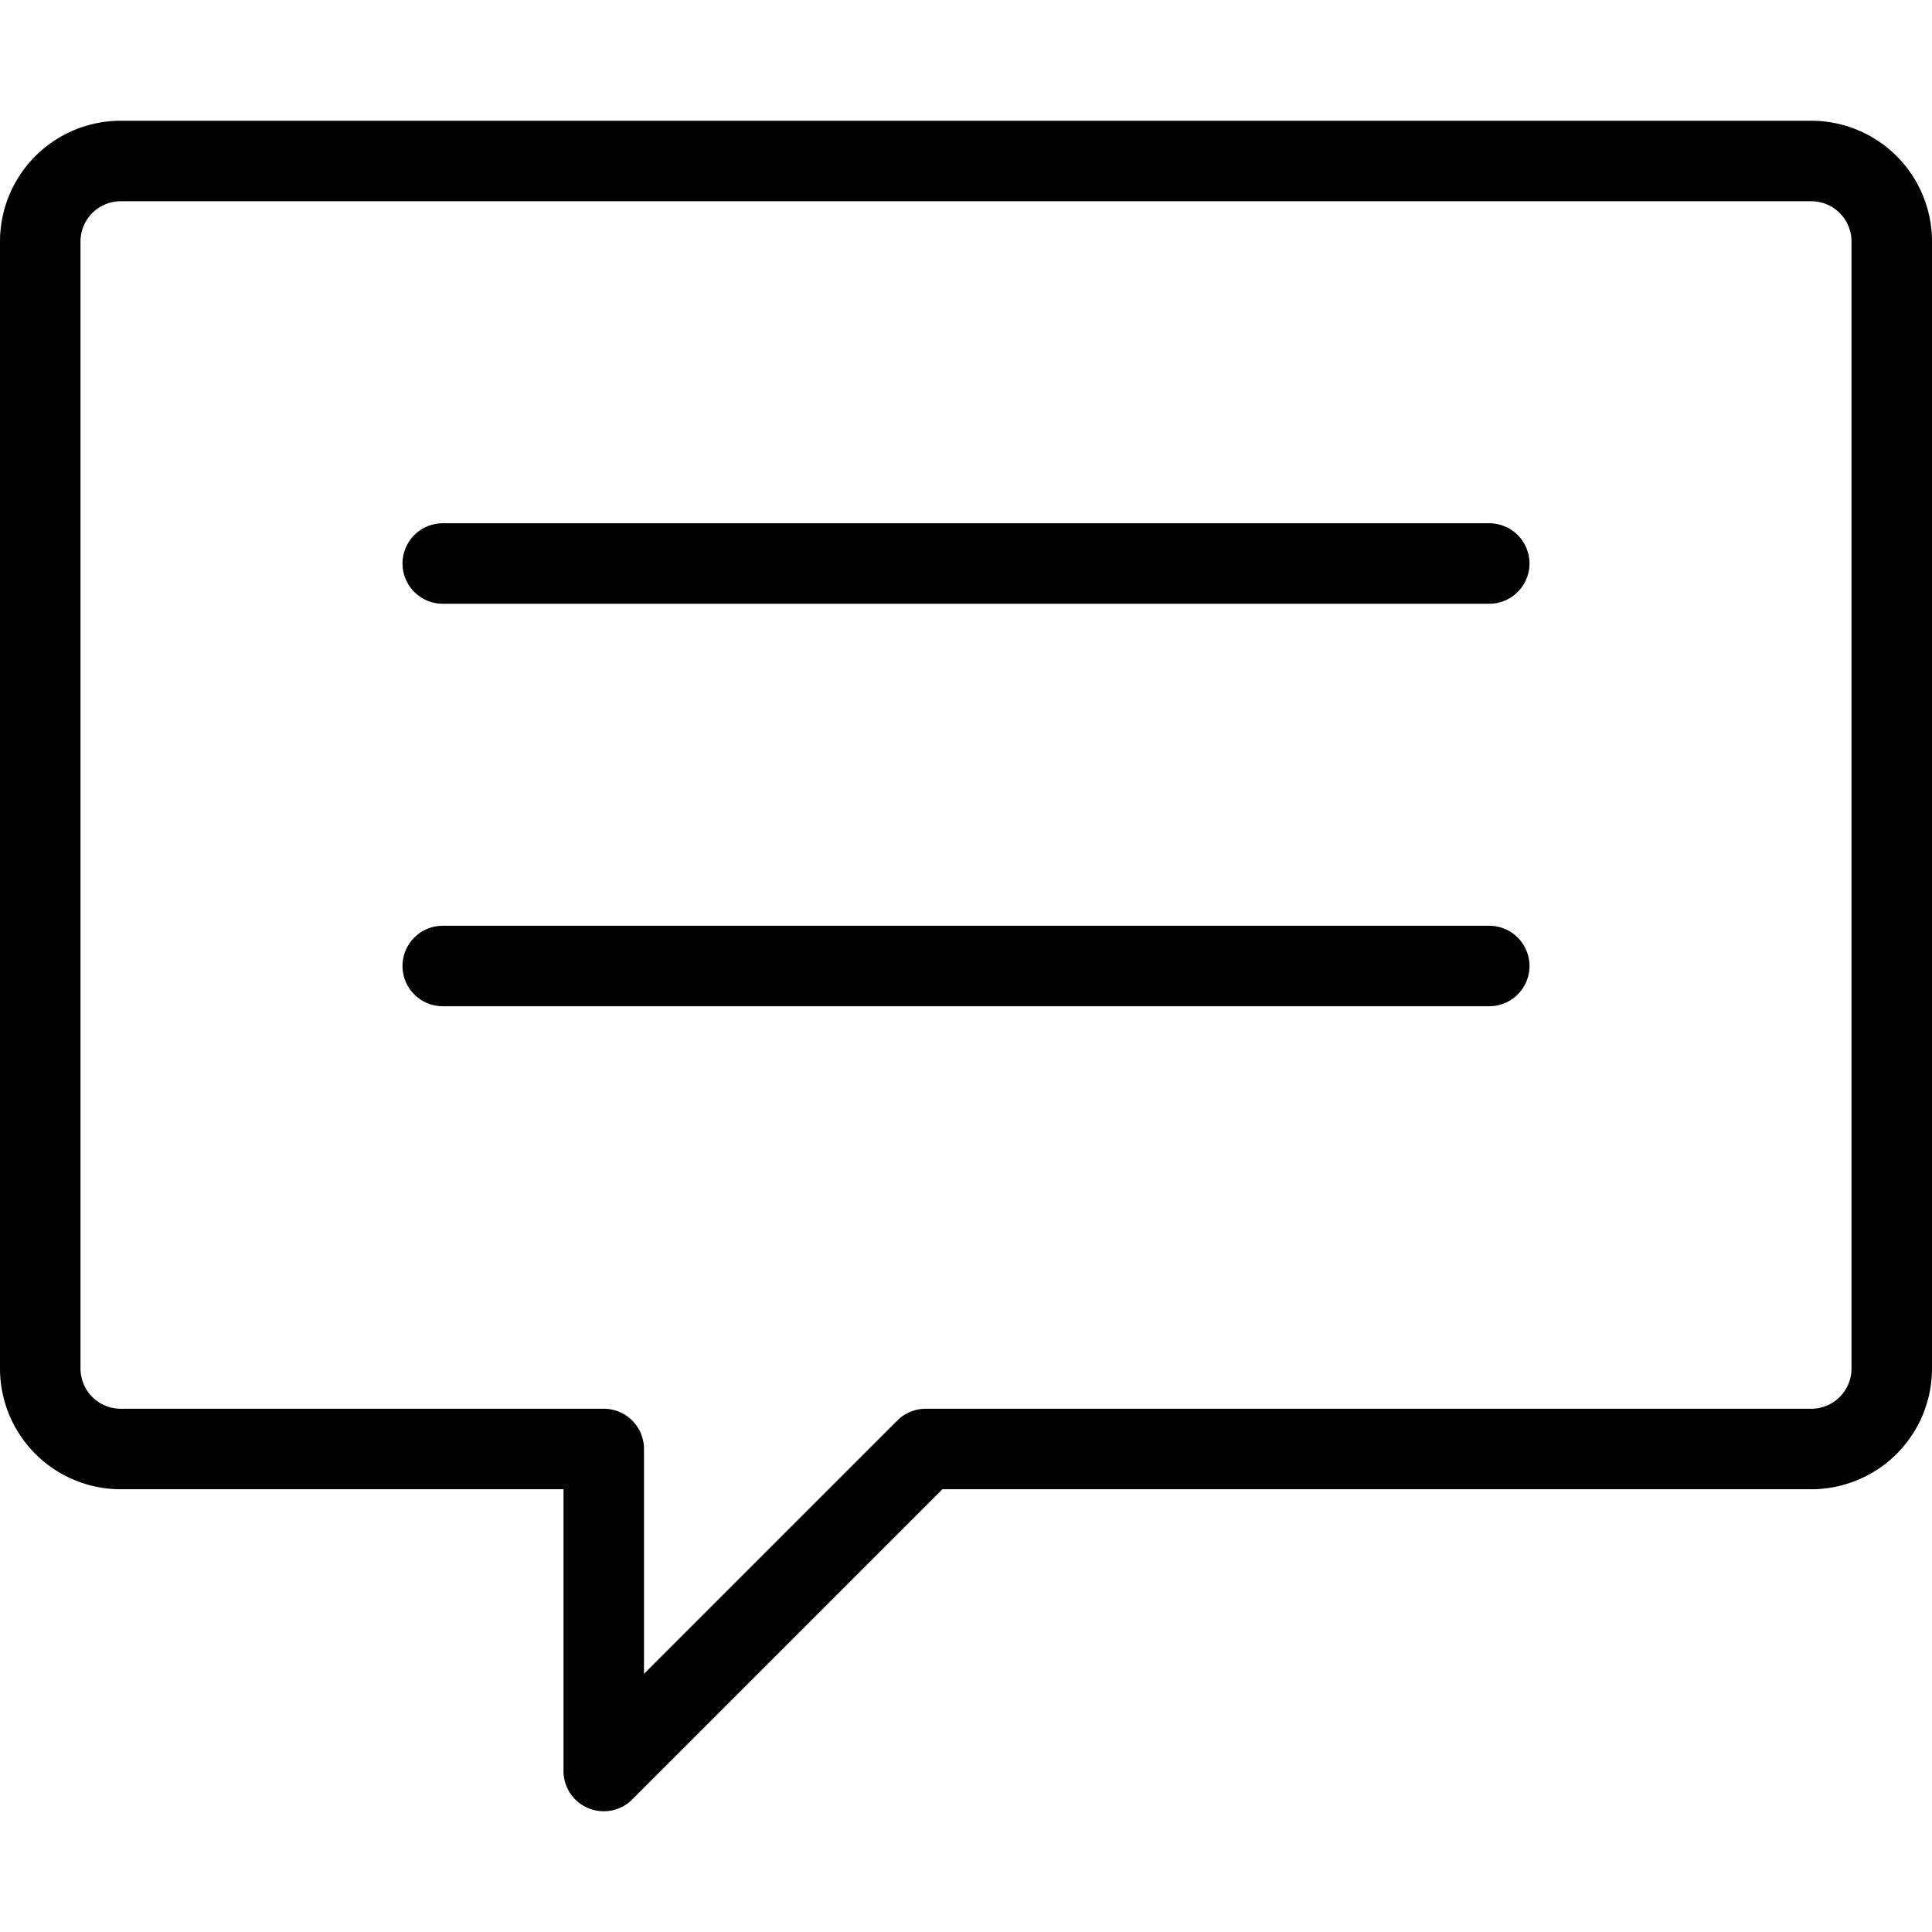 <svg viewBox="0 0 24 24" xmlns="http://www.w3.org/2000/svg"><g transform="matrix(1,0,0,1,0,0)"><path d="M23.5,17a1,1,0,0,1-1,1h-11l-4,4V18h-6a1,1,0,0,1-1-1V3a1,1,0,0,1,1-1h21a1,1,0,0,1,1,1Z" fill="none" stroke="#000000" stroke-linecap="round" stroke-linejoin="round"></path><path d="M5.5 12L18.5 12" fill="none" stroke="#000000" stroke-linecap="round" stroke-linejoin="round"></path><path d="M5.5 7L18.5 7" fill="none" stroke="#000000" stroke-linecap="round" stroke-linejoin="round"></path></g></svg>
